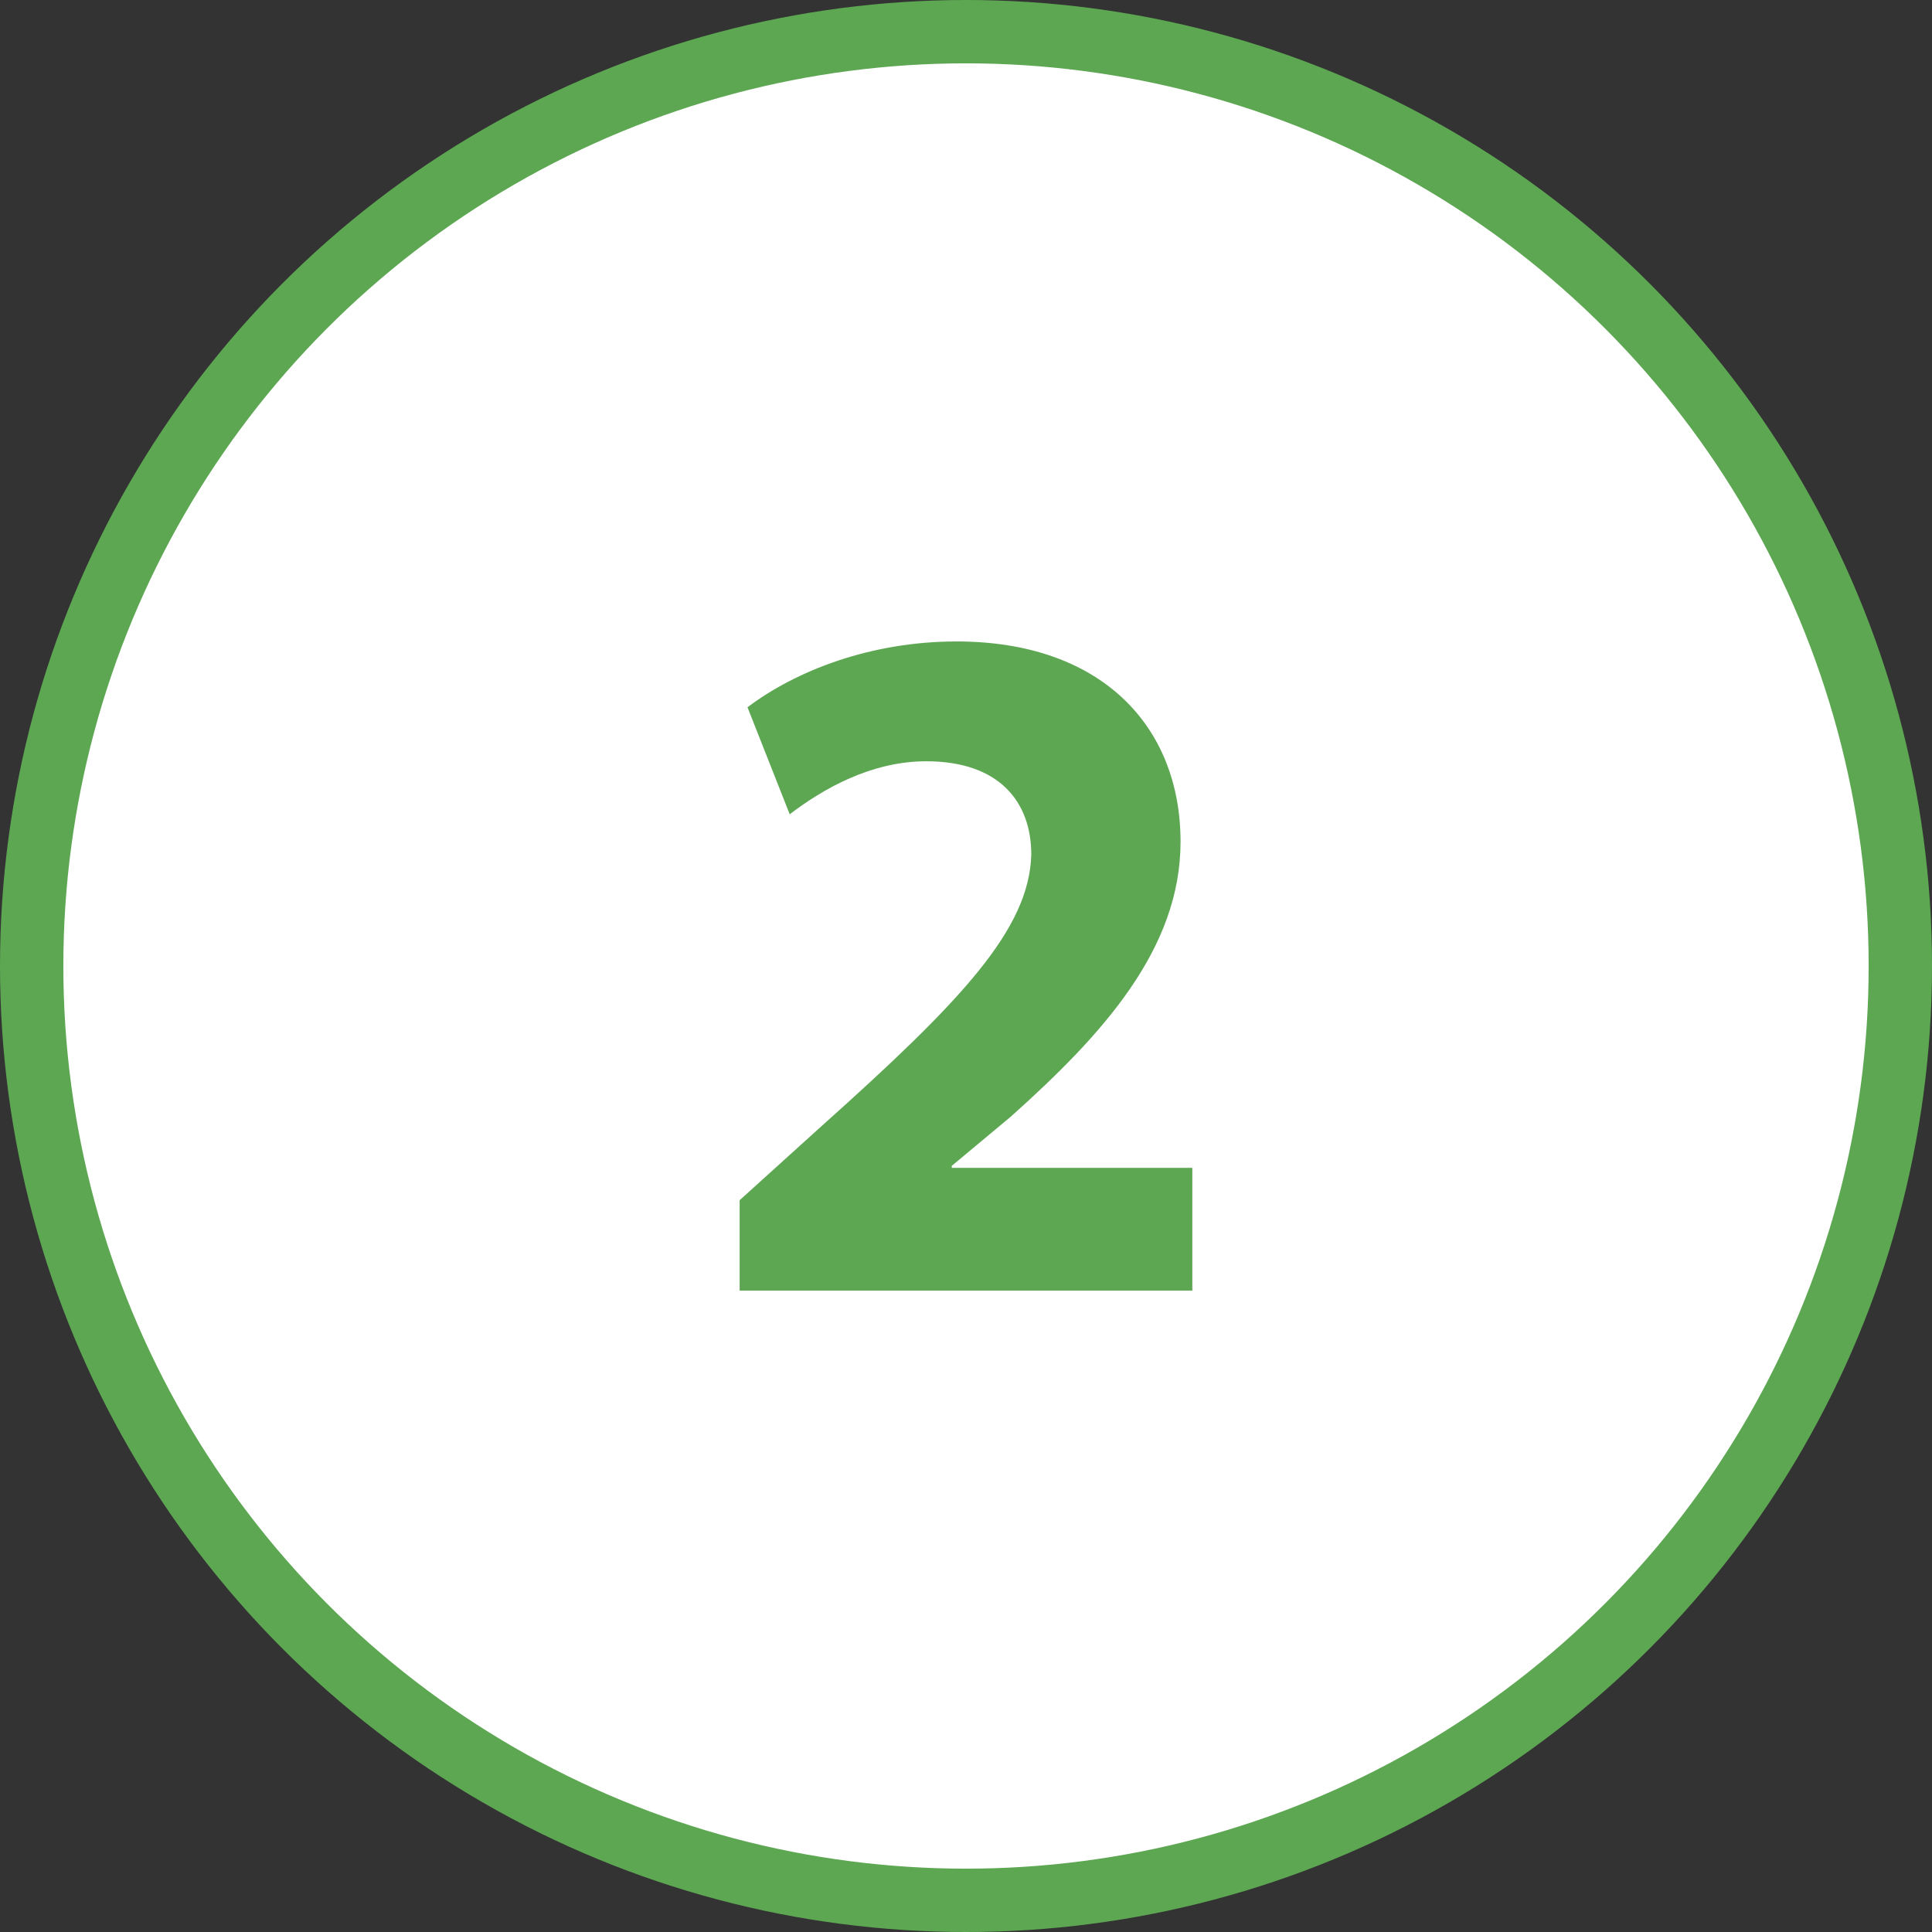 <?xml version="1.0" encoding="utf-8"?>
<!-- Generator: Adobe Illustrator 17.0.0, SVG Export Plug-In . SVG Version: 6.00 Build 0)  -->
<!DOCTYPE svg PUBLIC "-//W3C//DTD SVG 1.0//EN" "http://www.w3.org/TR/2001/REC-SVG-20010904/DTD/svg10.dtd">
<svg version="1.0" id="Capa_1" xmlns="http://www.w3.org/2000/svg" xmlns:xlink="http://www.w3.org/1999/xlink" x="0px" y="0px"
	 width="61px" height="61px" viewBox="0 0 61 61" enable-background="new 0 0 61 61" xml:space="preserve">
<rect x="0" y="0" width="61" height="61" fill="#333333" stroke="none"/>
<circle fill="#FFFFFF" stroke="#5DA753" stroke-width="2" stroke-miterlimit="10" cx="30.5" cy="30.5" r="29.5"/>
<path fill="#5DA753" d="M23.353,40.748v-2.853l2.604-2.356c4.403-3.938,6.542-6.201,6.604-8.558c0-1.644-0.992-2.945-3.317-2.945
	c-1.736,0-3.256,0.868-4.31,1.674l-1.333-3.379c1.519-1.147,3.875-2.078,6.604-2.078c4.558,0,7.069,2.667,7.069,6.325
	c0,3.38-2.449,6.077-5.364,8.682l-1.86,1.551v0.062h7.596v3.876H23.353z"/>
</svg>
